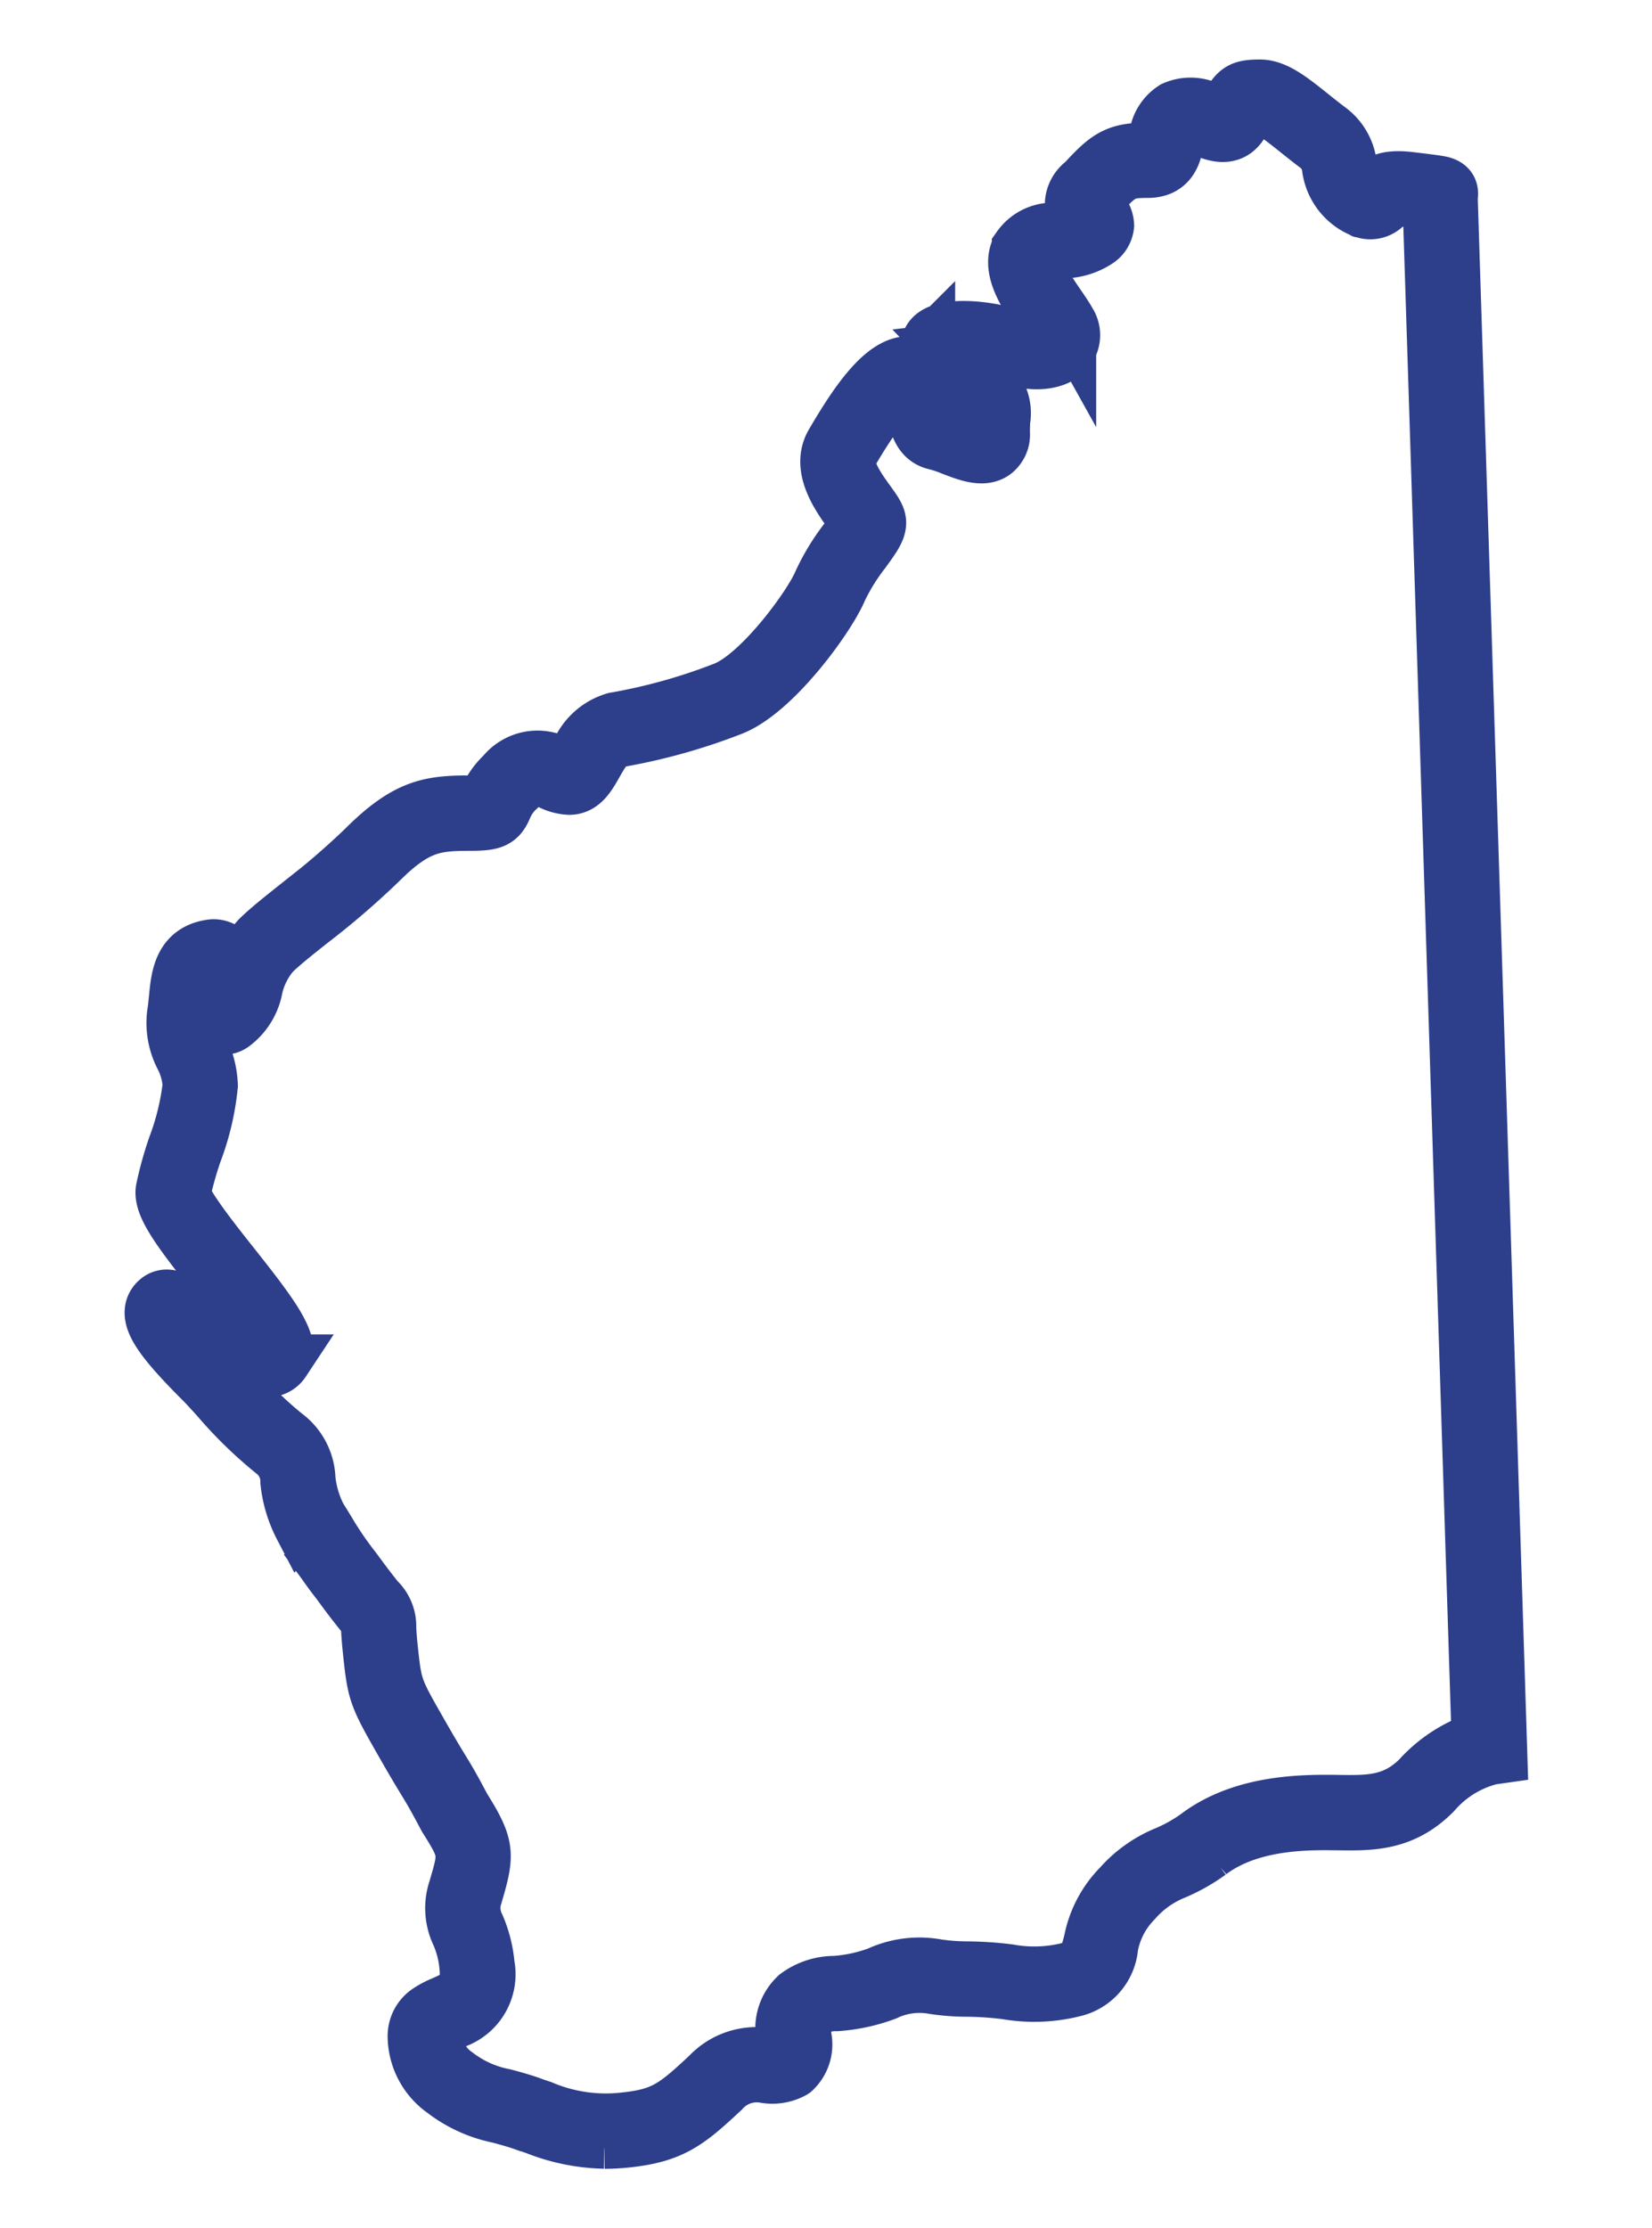 <?xml version="1.0" encoding="UTF-8"?>
<svg xmlns="http://www.w3.org/2000/svg" xmlns:xlink="http://www.w3.org/1999/xlink" width="90.696" height="122.273" viewBox="0 0 90.696 122.273">
  <defs>
    <clipPath id="clip-path">
      <rect id="Rectangle_793" data-name="Rectangle 793" width="90.696" height="122.274" fill="#2d3e8b" stroke="#2d3e8b" stroke-width="3"></rect>
    </clipPath>
  </defs>
  <g id="Group_847" data-name="Group 847" transform="translate(7 3.999)">
    <g id="Group_846" data-name="Group 846" transform="translate(-7 -3.999)" clip-path="url(#clip-path)">
      <path id="Path_735" data-name="Path 735" d="M24.845,112.741a10.778,10.778,0,0,1-3.81-.779l-.53-.179-.011,0c-.515-.184-.985-.311-1.441-.434a7.359,7.359,0,0,1-3.041-1.383,3.705,3.705,0,0,1-1.574-3.016,1.637,1.637,0,0,1,.752-1.365,4.7,4.7,0,0,1,.8-.416c.833-.367,1.435-.633,1.29-2.013a5.724,5.724,0,0,0-.459-1.8,3.273,3.273,0,0,1-.145-2.471l.006-.022c.573-1.948.6-2.024-.555-3.864l-.02-.035c-.621-1.173-.81-1.484-1.124-2-.239-.392-.566-.928-1.214-2.062-1.512-2.647-1.546-2.743-1.8-5.162-.053-.506-.073-.847-.087-1.1a1.92,1.92,0,0,0-.05-.456,3.064,3.064,0,0,0-.341-.464c-.206-.257-.488-.61-.9-1.165l-.388-.526a19.724,19.724,0,0,1-1.374-1.982c-.139-.227-.325-.531-.61-.987l-.02-.035a6.929,6.929,0,0,1-.746-2.457,2.041,2.041,0,0,0-.822-1.678,23.181,23.181,0,0,1-3.007-2.933c-.343-.379-.64-.706-.883-.949C.7,68.968-.039,67.94,0,67.214A.857.857,0,0,1,.3,66.6a.747.747,0,0,1,.555-.2c.536.032,1.07.594,1.931,1.667A1.344,1.344,0,0,1,2.807,66.7a.783.783,0,0,1,.64-.344h.007c.594,0,1.071.645,1.73,1.536a10.733,10.733,0,0,0,1,1.222A24.02,24.02,0,0,0,3.5,65.3C1.553,62.848.458,61.415.609,60.508a19.422,19.422,0,0,1,.666-2.393A14.1,14.1,0,0,0,2.084,54.8a3.883,3.883,0,0,0-.418-1.548,4.041,4.041,0,0,1-.439-2.375c.049-.293.078-.6.106-.887.108-1.124.243-2.523,1.841-2.79a1.014,1.014,0,0,1,.912.252c.5.483.4,1.4.294,2.291.081-.2.154-.432.231-.673a5.375,5.375,0,0,1,1.221-2.329c.5-.5,1.277-1.117,2.178-1.832A43.119,43.119,0,0,0,11.637,41.8c2.265-2.265,3.537-2.513,5.712-2.513a5.111,5.111,0,0,0,.926-.048c.014-.03.032-.071.047-.107a4.021,4.021,0,0,1,.974-1.408,2.4,2.4,0,0,1,3.054-.588,1.971,1.971,0,0,0,.535.174,3.07,3.07,0,0,0,.48-.714,3.145,3.145,0,0,1,2.043-1.871,31.169,31.169,0,0,0,6.054-1.694c1.956-.805,4.7-4.535,5.252-5.87a12.113,12.113,0,0,1,1.427-2.327,9.321,9.321,0,0,0,.6-.892c-.075-.127-.232-.343-.352-.51-.68-.942-1.818-2.518-1.027-3.874,1.351-2.317,2.933-4.644,4.429-4.346l.012,0c.939.209,1.044,1.224,1.129,2.04.049.474.116,1.124.341,1.169l.012,0a7.806,7.806,0,0,1,1.052.352,4.4,4.4,0,0,0,1.21.353.7.7,0,0,0,.014-.153c0-.266.008-.49.014-.687.029-.853.031-.922-.66-1.46-.187-.146-.371-.285-.548-.417-.989-.746-1.771-1.335-1.771-2.129a.839.839,0,0,1,.38-.693c.794-.559,2.984-.364,4.453.16a2.116,2.116,0,0,0,1.951-.017c.019-.023.071-.084-.042-.287-.139-.25-.353-.561-.579-.889-.8-1.155-1.786-2.592-1.15-3.737a2.274,2.274,0,0,1,2.153-.945,2.52,2.52,0,0,0,1.452-.337c-.036-.037-.076-.076-.108-.107a1.494,1.494,0,0,1-.579-1.11,1.546,1.546,0,0,1,.642-1.092c1.28-1.405,1.8-1.763,3.481-1.763.312,0,.352,0,.48-.643a2.123,2.123,0,0,1,.974-1.633,2.269,2.269,0,0,1,2.066.119,1.893,1.893,0,0,0,.614.191.329.329,0,0,0,.065-.09C59.521.2,59.665,0,60.829,0c.852,0,1.707.683,2.79,1.548.321.257.653.522,1.009.789A2.821,2.821,0,0,1,65.742,4.22a1.828,1.828,0,0,0,1.087,1.492c.026,0,.047.007.062.008l.028-.035c.38-.489.869-.762,2.13-.614.684.08,1.181.143,1.478.188s.807.12.776.65a.55.55,0,0,1-.019.115L74.011,91.6l-.5.071A6.084,6.084,0,0,0,70.384,93.6l-.014.014c-1.7,1.7-3.434,1.68-5.267,1.654-.226,0-.457-.006-.692-.006-1.793,0-4.4.168-6.331,1.616l-.013.01A9.821,9.821,0,0,1,56.1,97.994a5.757,5.757,0,0,0-2.155,1.547,4.832,4.832,0,0,0-1.3,2.505,2.653,2.653,0,0,1-1.907,2.332,8.915,8.915,0,0,1-3.821.171,18.686,18.686,0,0,0-2.144-.148,12.358,12.358,0,0,1-1.851-.138,4.321,4.321,0,0,0-2.648.35,9.585,9.585,0,0,1-2.685.58,2.467,2.467,0,0,0-1.486.447c-.341.265-.336.681-.3,1.339a1.967,1.967,0,0,1-.582,1.887l-.029.019a2.366,2.366,0,0,1-1.555.251,2.523,2.523,0,0,0-2.312.8c-1.88,1.755-2.744,2.478-5.268,2.743a11.557,11.557,0,0,1-1.21.067m-3.976-2.03.531.179a9,9,0,0,0,4.537.657c2.152-.226,2.777-.731,4.614-2.445a3.622,3.622,0,0,1,3.175-1.1,1.419,1.419,0,0,0,.845-.071c.13-.11.124-.428.1-.9a2.456,2.456,0,0,1,.737-2.293,3.493,3.493,0,0,1,2.075-.681,8.49,8.49,0,0,0,2.4-.516,5.371,5.371,0,0,1,3.193-.409,11.227,11.227,0,0,0,1.7.128,19.884,19.884,0,0,1,2.268.154,7.788,7.788,0,0,0,3.378-.131c.768-.226.894-.608,1.129-1.526a5.868,5.868,0,0,1,1.595-3.025,6.812,6.812,0,0,1,2.5-1.784,8.71,8.71,0,0,0,1.765-.991c2.2-1.647,5.05-1.837,7-1.837.24,0,.476,0,.707.006,1.721.024,3.082.042,4.445-1.316a7.643,7.643,0,0,1,3.285-2.145L70.16,6.35c-.245-.033-.633-.083-1.244-.155-.88-.1-1,.049-1.1.184a1.123,1.123,0,0,1-1.3.424l-.075-.017-.068-.036a2.943,2.943,0,0,1-1.734-2.284,1.724,1.724,0,0,0-.688-1.222c-.369-.277-.708-.548-1.036-.81-.837-.669-1.628-1.3-2.083-1.3a2.385,2.385,0,0,0-.492.024,4.236,4.236,0,0,0-.495.8c-.573,1.031-1.569.617-2.1.394-.5-.206-.817-.321-1.082-.174s-.323.409-.414.865c-.116.581-.311,1.554-1.591,1.554-1.262,0-1.487.119-2.669,1.42l-.026.029-.03.025a.948.948,0,0,0-.263.289,1.654,1.654,0,0,0,.235.261,1.3,1.3,0,0,1,.516.983,1.141,1.141,0,0,1-.5.827,3.49,3.49,0,0,1-2.1.576c-.72.032-1.053.076-1.213.364-.295.531.54,1.743,1.093,2.545.242.352.471.684.637.982a1.326,1.326,0,0,1-.084,1.569c-.581.685-1.865.826-3.2.35a7.083,7.083,0,0,0-3.241-.368,8.191,8.191,0,0,0,1.241,1.06c.181.136.369.278.561.428a2.276,2.276,0,0,1,1.1,2.392c-.006.188-.014.4-.014.649a1.225,1.225,0,0,1-.485,1.088c-.6.414-1.456.085-2.28-.233a7.177,7.177,0,0,0-.885-.3c-1.037-.212-1.154-1.338-1.239-2.161-.029-.276-.1-1.006-.244-1.051-.225-.037-1.089.153-3.221,3.808-.42.719.415,1.875.967,2.64.369.511.592.82.592,1.151,0,.4-.274.794-.845,1.58a11.273,11.273,0,0,0-1.3,2.1c-.607,1.457-3.528,5.52-5.866,6.482a32.422,32.422,0,0,1-6.3,1.764c-.555.092-.9.712-1.243,1.311-.358.635-.729,1.291-1.444,1.291a2.546,2.546,0,0,1-1-.263,1.327,1.327,0,0,0-1.816.344,2.925,2.925,0,0,0-.732,1.049c-.331.781-.763.846-2.015.846-1.94,0-2.927.2-4.911,2.181a44,44,0,0,1-3.724,3.195c-.873.693-1.628,1.292-2.081,1.746a4.426,4.426,0,0,0-.942,1.872,3.212,3.212,0,0,1-1.283,2.052.8.8,0,0,1-.875.013c-.468-.316-.391-.945-.283-1.815a5.665,5.665,0,0,0,.065-1.337c-.639.126-.739.573-.854,1.773-.03.311-.061.633-.116.965A3,3,0,0,0,2.708,52.8,4.9,4.9,0,0,1,3.216,54.8a14.279,14.279,0,0,1-.862,3.664,18.882,18.882,0,0,0-.628,2.235c-.02.526,1.724,2.725,2.661,3.906,2.3,2.9,3.47,4.458,2.8,5.354a.981.981,0,0,1-.791.439H6.379a2.023,2.023,0,0,1-1.4-.915c.4.667.639,1.305.169,1.775L5.1,71.3a.724.724,0,0,1-.4.157,20.438,20.438,0,0,0,2.614,2.53A3.116,3.116,0,0,1,8.576,76.4a5.88,5.88,0,0,0,.618,2.075c.281.45.466.752.6.979a18.771,18.771,0,0,0,1.319,1.9l.388.526c.4.537.67.879.87,1.129a2,2,0,0,1,.637,1.563c.014.238.032.564.083,1.043.235,2.229.235,2.229,1.658,4.719.64,1.12.949,1.627,1.2,2.035.323.53.519.852,1.149,2.04,1.327,2.126,1.323,2.542.673,4.755a2.193,2.193,0,0,0,.1,1.755,6.88,6.88,0,0,1,.538,2.114,2.728,2.728,0,0,1-1.96,3.168,3.715,3.715,0,0,0-.621.317l-.048.031a.583.583,0,0,0-.21.468,2.579,2.579,0,0,0,1.133,2.047l.019.015a6.268,6.268,0,0,0,2.629,1.173c.453.122.966.261,1.52.459" transform="translate(8.343 4.765)" fill="#2d3e8b" stroke="#2d3e8b" stroke-width="3"></path>
    </g>
  </g>
</svg>
